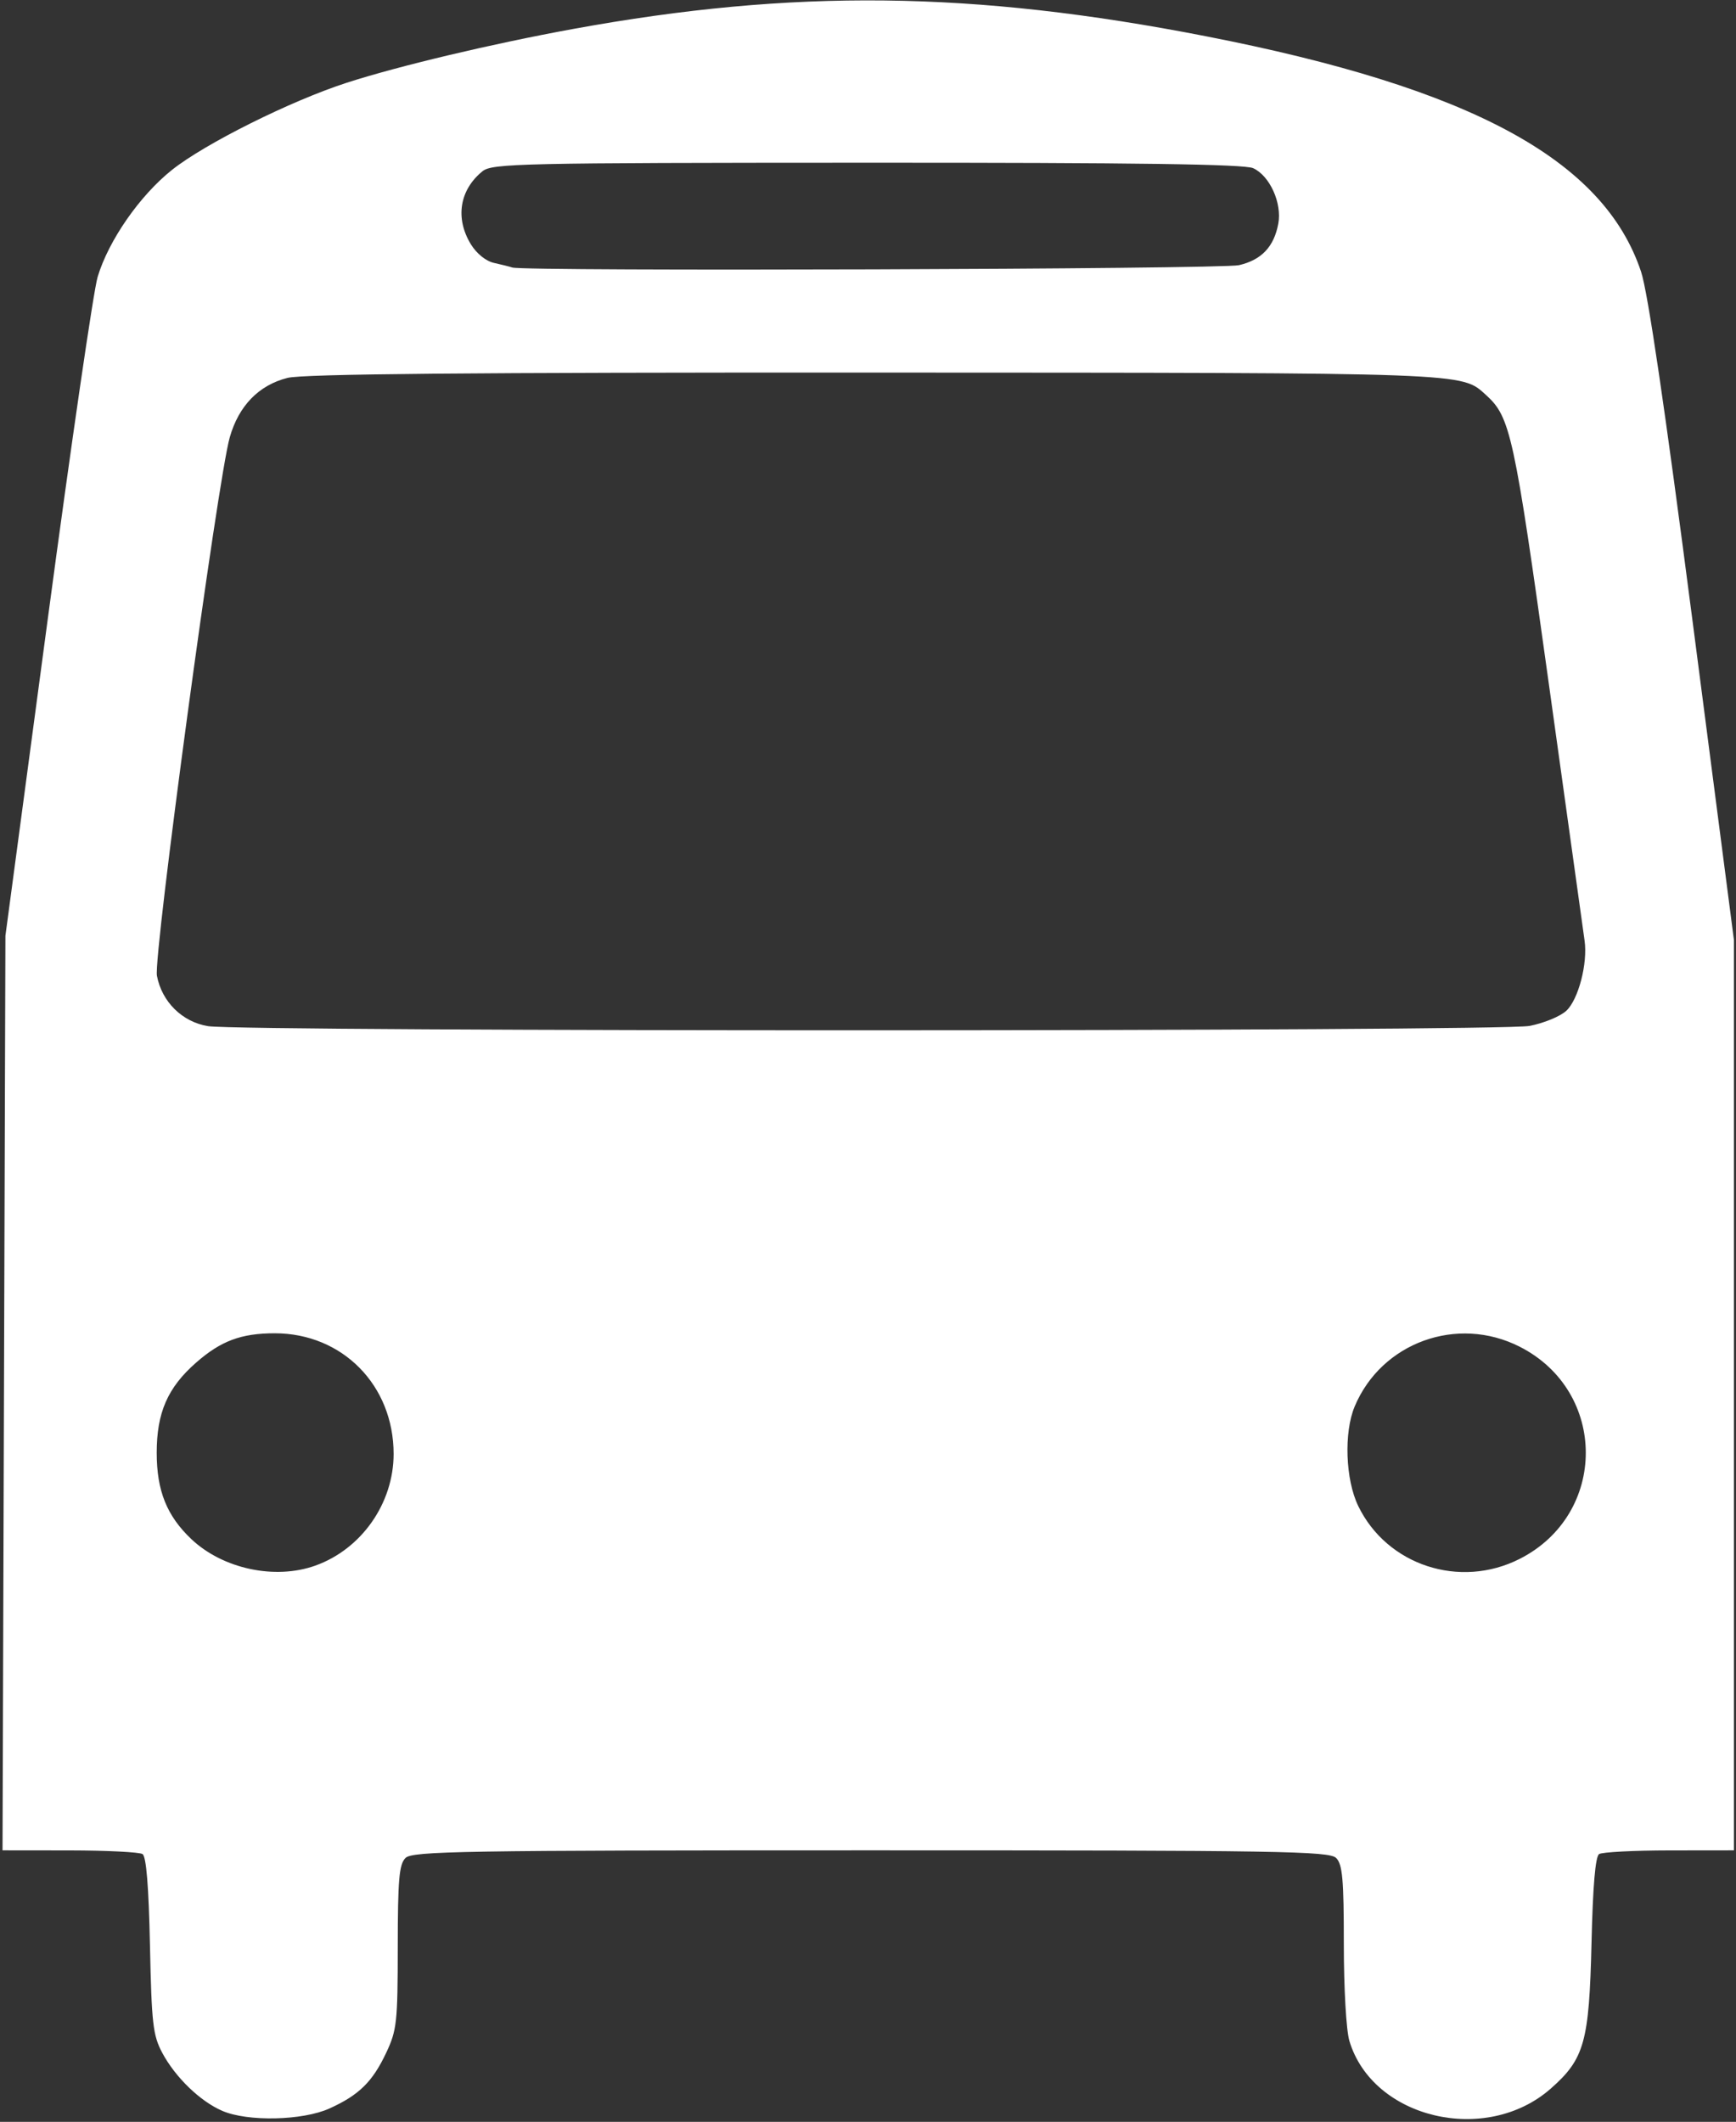 <?xml version="1.0" encoding="UTF-8"?> <svg xmlns="http://www.w3.org/2000/svg" width="356" height="435" viewBox="0 0 356 435" fill="none"><rect x="0" y="0" width="356" height="435" fill="#333333" stroke="none"/> <path d="M45.577 432.746C41.032 430.781 35.949 425.864 33.266 420.838C31.364 417.275 31.09 414.871 30.753 398.838C30.5 386.746 29.999 380.597 29.226 380.103C28.594 379.699 21.876 379.362 14.297 379.353L0.518 379.338L0.815 285.588L1.112 191.838L9.804 126.838C14.584 91.088 19.183 59.555 20.023 56.764C22.273 49.286 28.661 40.095 35.263 34.837C42.023 29.453 59.578 20.696 71.077 16.973C81.689 13.537 100.943 8.964 117.577 5.93C162.694 -2.301 199.543 -1.879 247.198 7.413C301.693 18.038 328.892 32.747 336.539 55.726C337.92 59.875 341.417 83.608 347.09 127.327L355.577 192.723V286.031V379.338L342.327 379.353C335.039 379.362 328.56 379.699 327.928 380.103C327.163 380.593 326.643 386.673 326.37 398.338C325.894 418.618 324.918 422.107 318.021 428.178C304.752 439.858 281.495 434.361 276.718 418.416C276.068 416.247 275.577 407.687 275.577 398.543C275.577 385.274 275.303 382.208 274.005 380.91C272.599 379.503 262.568 379.338 178.577 379.338C94.585 379.338 84.554 379.503 83.148 380.91C81.846 382.212 81.575 385.34 81.567 399.16C81.558 414.59 81.381 416.212 79.199 420.838C76.389 426.796 73.624 429.512 67.577 432.254C62.066 434.752 50.798 435.004 45.577 432.746ZM64.667 320.967C74.132 317.583 80.719 308.188 80.719 298.071C80.719 284 70.213 273.338 56.348 273.338C49.457 273.338 45.292 274.893 40.195 279.368C34.374 284.479 32.136 289.608 32.136 297.838C32.136 305.612 34.203 310.764 39.235 315.529C45.684 321.637 56.39 323.926 64.667 320.967ZM311.64 319.588C329.715 310.421 329.715 285.255 311.64 276.088C298.834 269.593 283.318 275.21 277.803 288.338C275.561 293.676 275.904 303.318 278.529 308.741C284.422 320.914 299.371 325.811 311.64 319.588ZM313.638 210.326C316.572 209.77 319.983 208.366 321.218 207.206C323.697 204.876 325.612 197.5 324.948 192.838C324.713 191.188 321.413 167.492 317.616 140.181C310.506 89.045 309.736 85.503 304.749 80.993C299.603 76.339 302.049 76.428 179.269 76.382C96.196 76.35 62.191 76.658 58.964 77.471C53.074 78.954 48.96 83.186 47.116 89.657C44.641 98.347 31.425 196.012 32.18 200.037C33.182 205.381 37.38 209.519 42.665 210.374C49.834 211.534 307.512 211.488 313.638 210.326ZM254.077 54.364C258.692 53.294 261.25 50.597 262.138 45.864C262.93 41.638 260.391 36.03 256.981 34.477C255.181 33.656 233.051 33.344 177.78 33.36C106.615 33.381 100.923 33.507 98.944 35.11C94.235 38.924 93.304 44.739 96.549 50.061C97.72 51.981 99.639 53.533 101.296 53.899C102.825 54.237 104.527 54.663 105.077 54.847C107.525 55.663 250.467 55.2 254.077 54.364Z" fill="white"></path> </svg> 